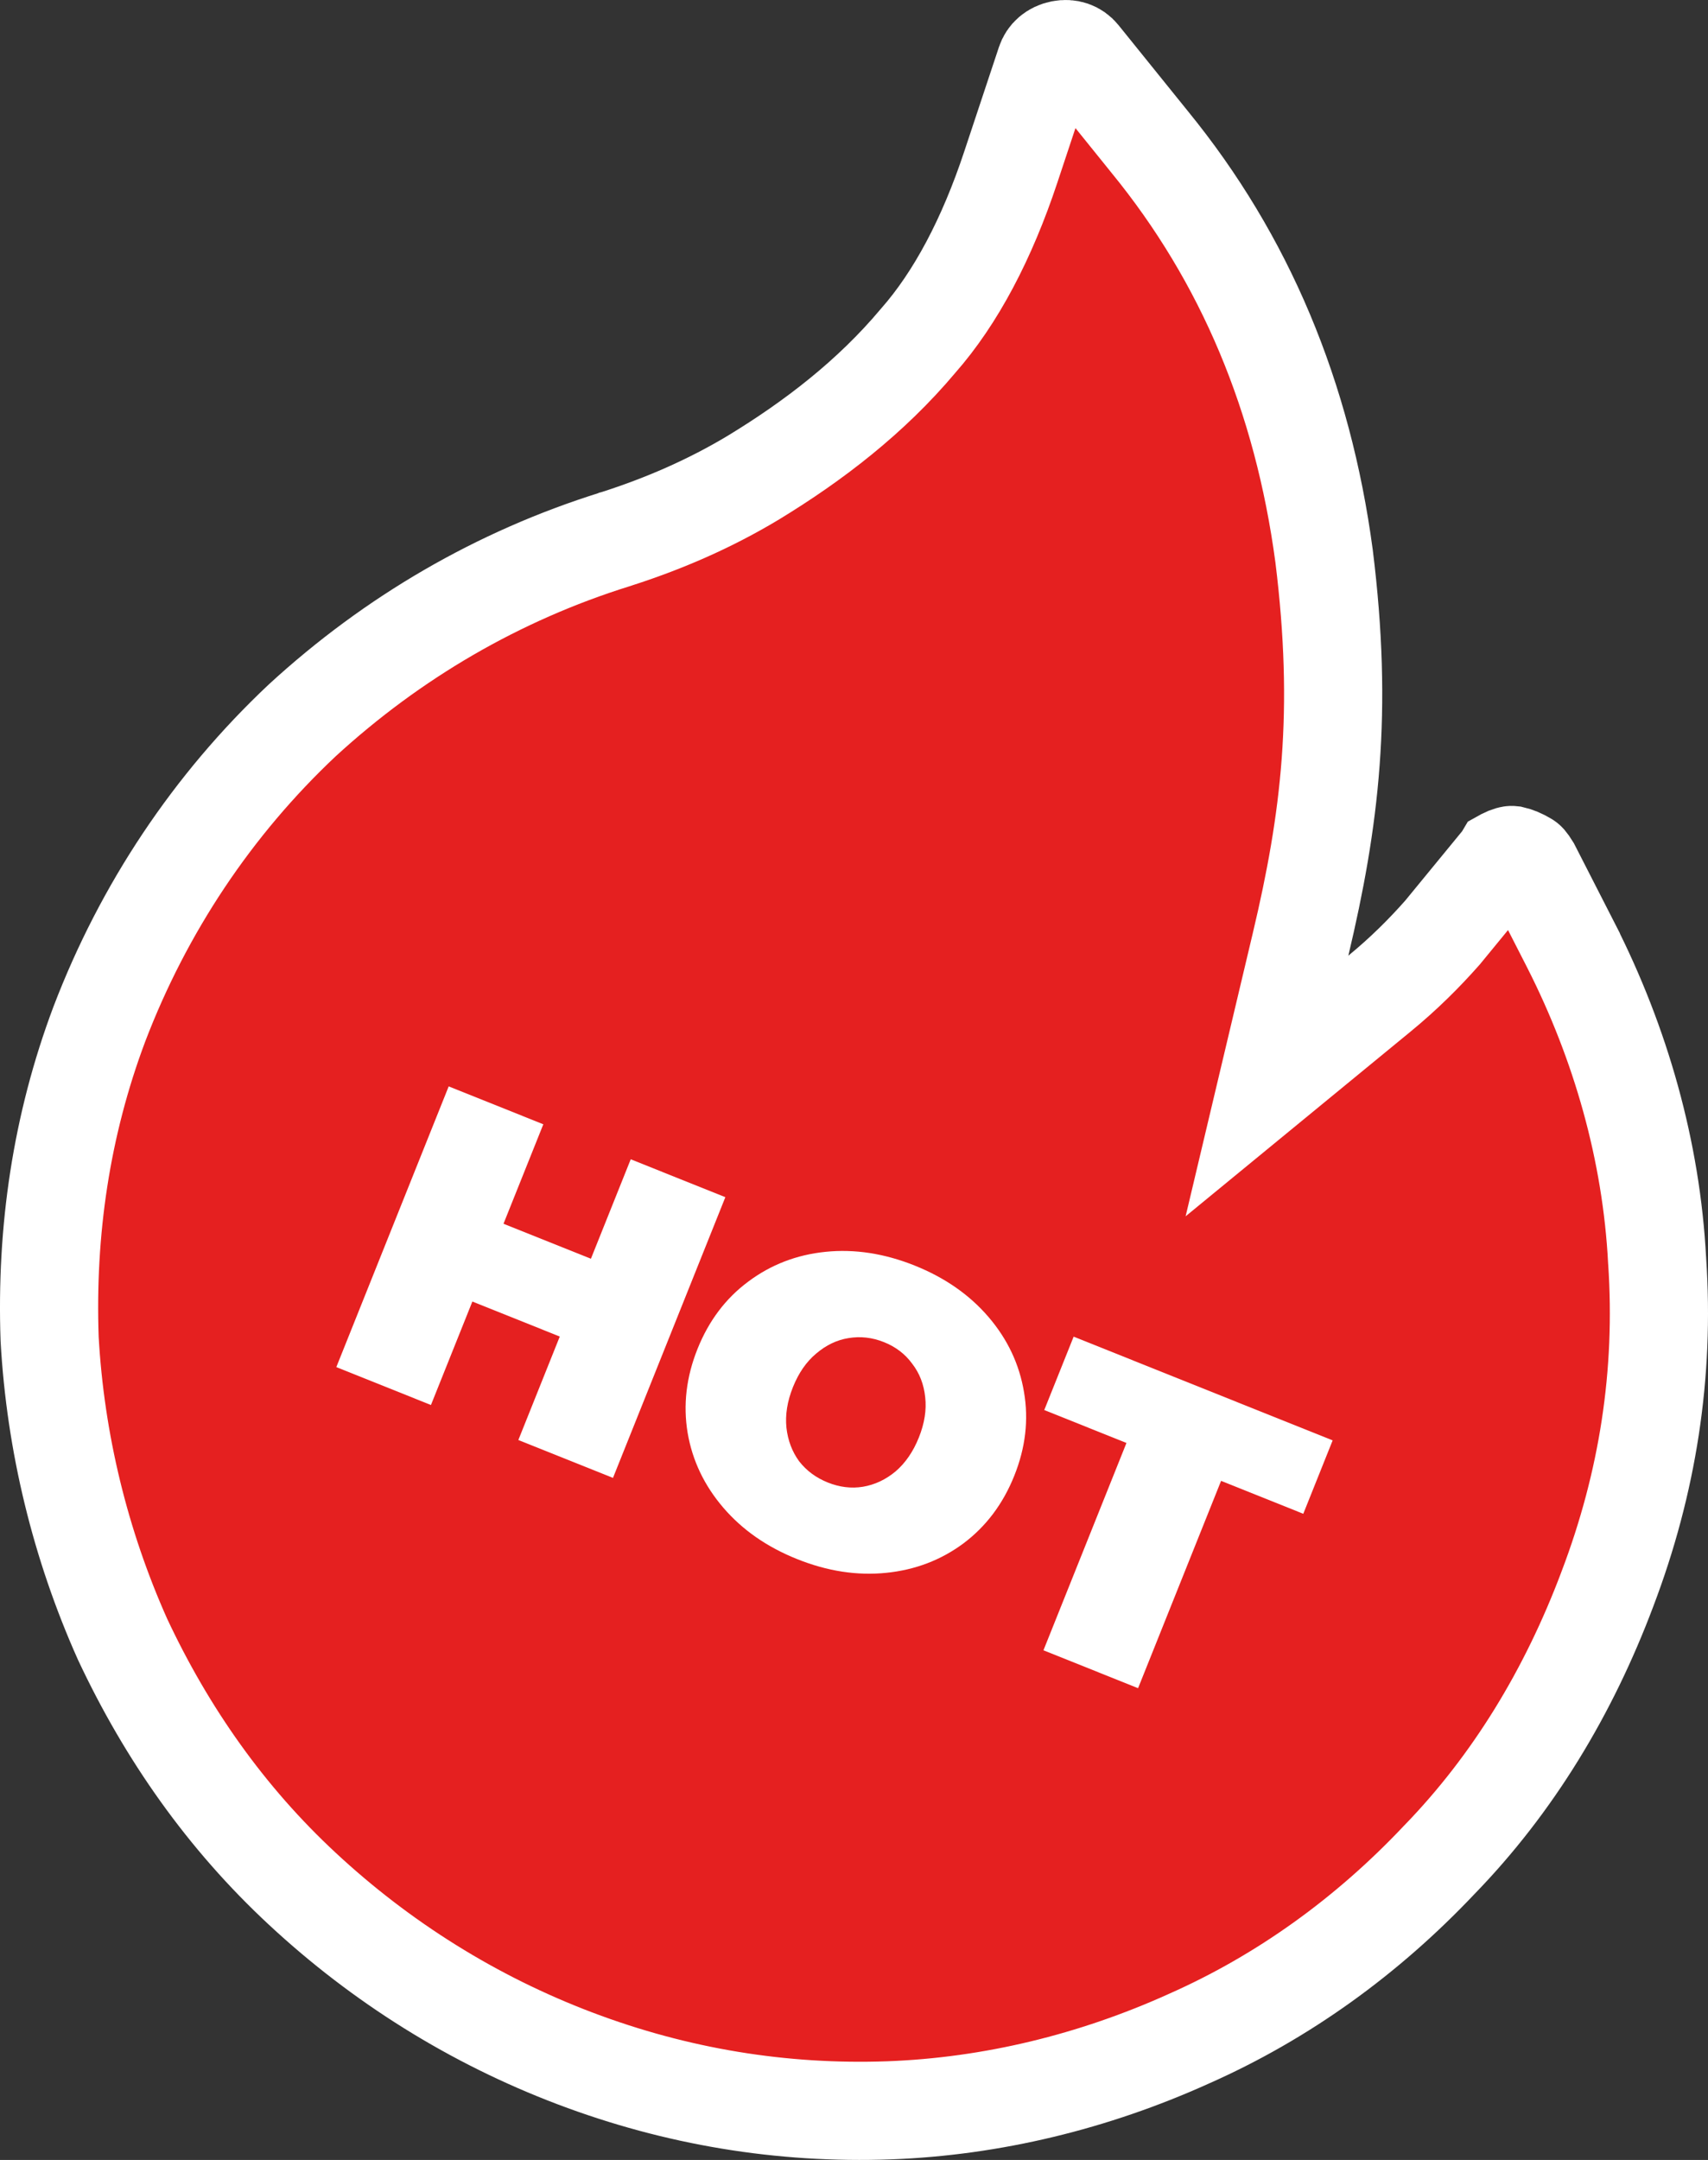 <?xml version="1.0" encoding="UTF-8"?> <svg xmlns="http://www.w3.org/2000/svg" width="87" height="110" viewBox="0 0 87 110" fill="none"><rect x="0" y="0" width="87" height="110" fill="#333333" stroke="none"/> <path d="M84.407 64.177L84.409 64.196L84.41 64.215C84.799 69.973 83.926 75.535 81.875 80.925L81.872 80.934C79.906 86.16 77.077 90.842 73.307 94.722L73.295 94.734L73.283 94.747C69.663 98.576 65.377 101.698 60.526 103.84L60.517 103.844L60.509 103.848C55.713 106.008 50.543 107.278 45.293 107.473C39.828 107.669 34.465 106.789 29.287 104.828C24.108 102.867 19.414 99.924 15.401 96.192L15.399 96.19C11.52 92.59 8.496 88.294 6.239 83.475C4.093 78.674 2.824 73.481 2.528 68.193C2.335 62.685 3.121 57.314 5.061 52.152C7.308 46.271 10.821 40.986 15.4 36.681C20 32.461 25.371 29.329 31.322 27.469L31.329 27.466L31.337 27.464C33.769 26.688 36.126 25.677 38.389 24.315L38.389 24.315L38.4 24.308C41.439 22.457 44.361 20.22 46.76 17.362C48.7 15.162 50.282 12.136 51.483 8.519L53.243 3.22L53.248 3.205L53.253 3.191C53.358 2.86 53.642 2.602 54.053 2.522C54.45 2.445 54.799 2.566 55.034 2.858L58.555 7.222L58.559 7.228L58.564 7.234C63.422 13.181 66.359 20.216 67.443 28.311C68.432 36.26 67.748 41.77 66.248 48.091L64.536 55.306L70.267 50.601C71.525 49.568 72.551 48.537 73.451 47.521L73.482 47.486L73.512 47.449L76.411 43.916L76.529 43.773L76.574 43.697C76.583 43.692 76.594 43.686 76.606 43.68C76.643 43.66 76.693 43.637 76.756 43.611C76.881 43.561 76.943 43.549 76.969 43.545C76.984 43.543 77.002 43.541 77.036 43.545C77.227 43.589 77.462 43.678 77.745 43.849C77.76 43.858 77.77 43.864 77.798 43.895C77.833 43.936 77.89 44.012 77.988 44.171L80.016 48.138C80.016 48.139 80.016 48.14 80.017 48.141C82.563 53.154 84.117 58.632 84.407 64.177Z" fill="#E52020" stroke="white" stroke-width="5"></path> <path d="M36.947 60.969L31.223 75.266L26.403 73.336L28.513 68.067L24.061 66.284L21.951 71.553L17.131 69.623L22.855 55.327L27.675 57.257L25.647 62.322L30.099 64.105L32.127 59.039L36.947 60.969Z" fill="white"></path> <path d="M40.604 79.401C39.065 78.785 37.811 77.912 36.842 76.781C35.873 75.65 35.267 74.381 35.026 72.973C34.789 71.551 34.957 70.126 35.529 68.696C36.102 67.266 36.962 66.125 38.108 65.273C39.261 64.408 40.578 63.9 42.059 63.751C43.541 63.602 45.051 63.835 46.59 64.451C48.129 65.067 49.382 65.94 50.352 67.071C51.321 68.201 51.924 69.478 52.16 70.899C52.402 72.308 52.237 73.727 51.664 75.156C51.092 76.586 50.229 77.734 49.077 78.599C47.93 79.451 46.616 79.952 45.134 80.101C43.653 80.251 42.142 80.017 40.604 79.401ZM42.166 75.5C42.765 75.74 43.36 75.812 43.951 75.717C44.561 75.614 45.115 75.354 45.614 74.938C46.118 74.507 46.514 73.931 46.803 73.21C47.092 72.488 47.2 71.805 47.127 71.159C47.059 70.5 46.837 69.929 46.462 69.447C46.105 68.957 45.627 68.592 45.028 68.352C44.429 68.112 43.824 68.044 43.214 68.147C42.623 68.242 42.076 68.505 41.572 68.935C41.073 69.351 40.679 69.921 40.39 70.642C40.101 71.364 39.991 72.054 40.059 72.713C40.132 73.359 40.347 73.927 40.704 74.417C41.079 74.899 41.567 75.26 42.166 75.5Z" fill="white"></path> <path d="M57.378 73.486L53.191 71.81L54.688 68.072L67.881 73.355L66.385 77.093L62.198 75.416L57.97 85.975L53.15 84.045L57.378 73.486Z" fill="white"></path> </svg> 